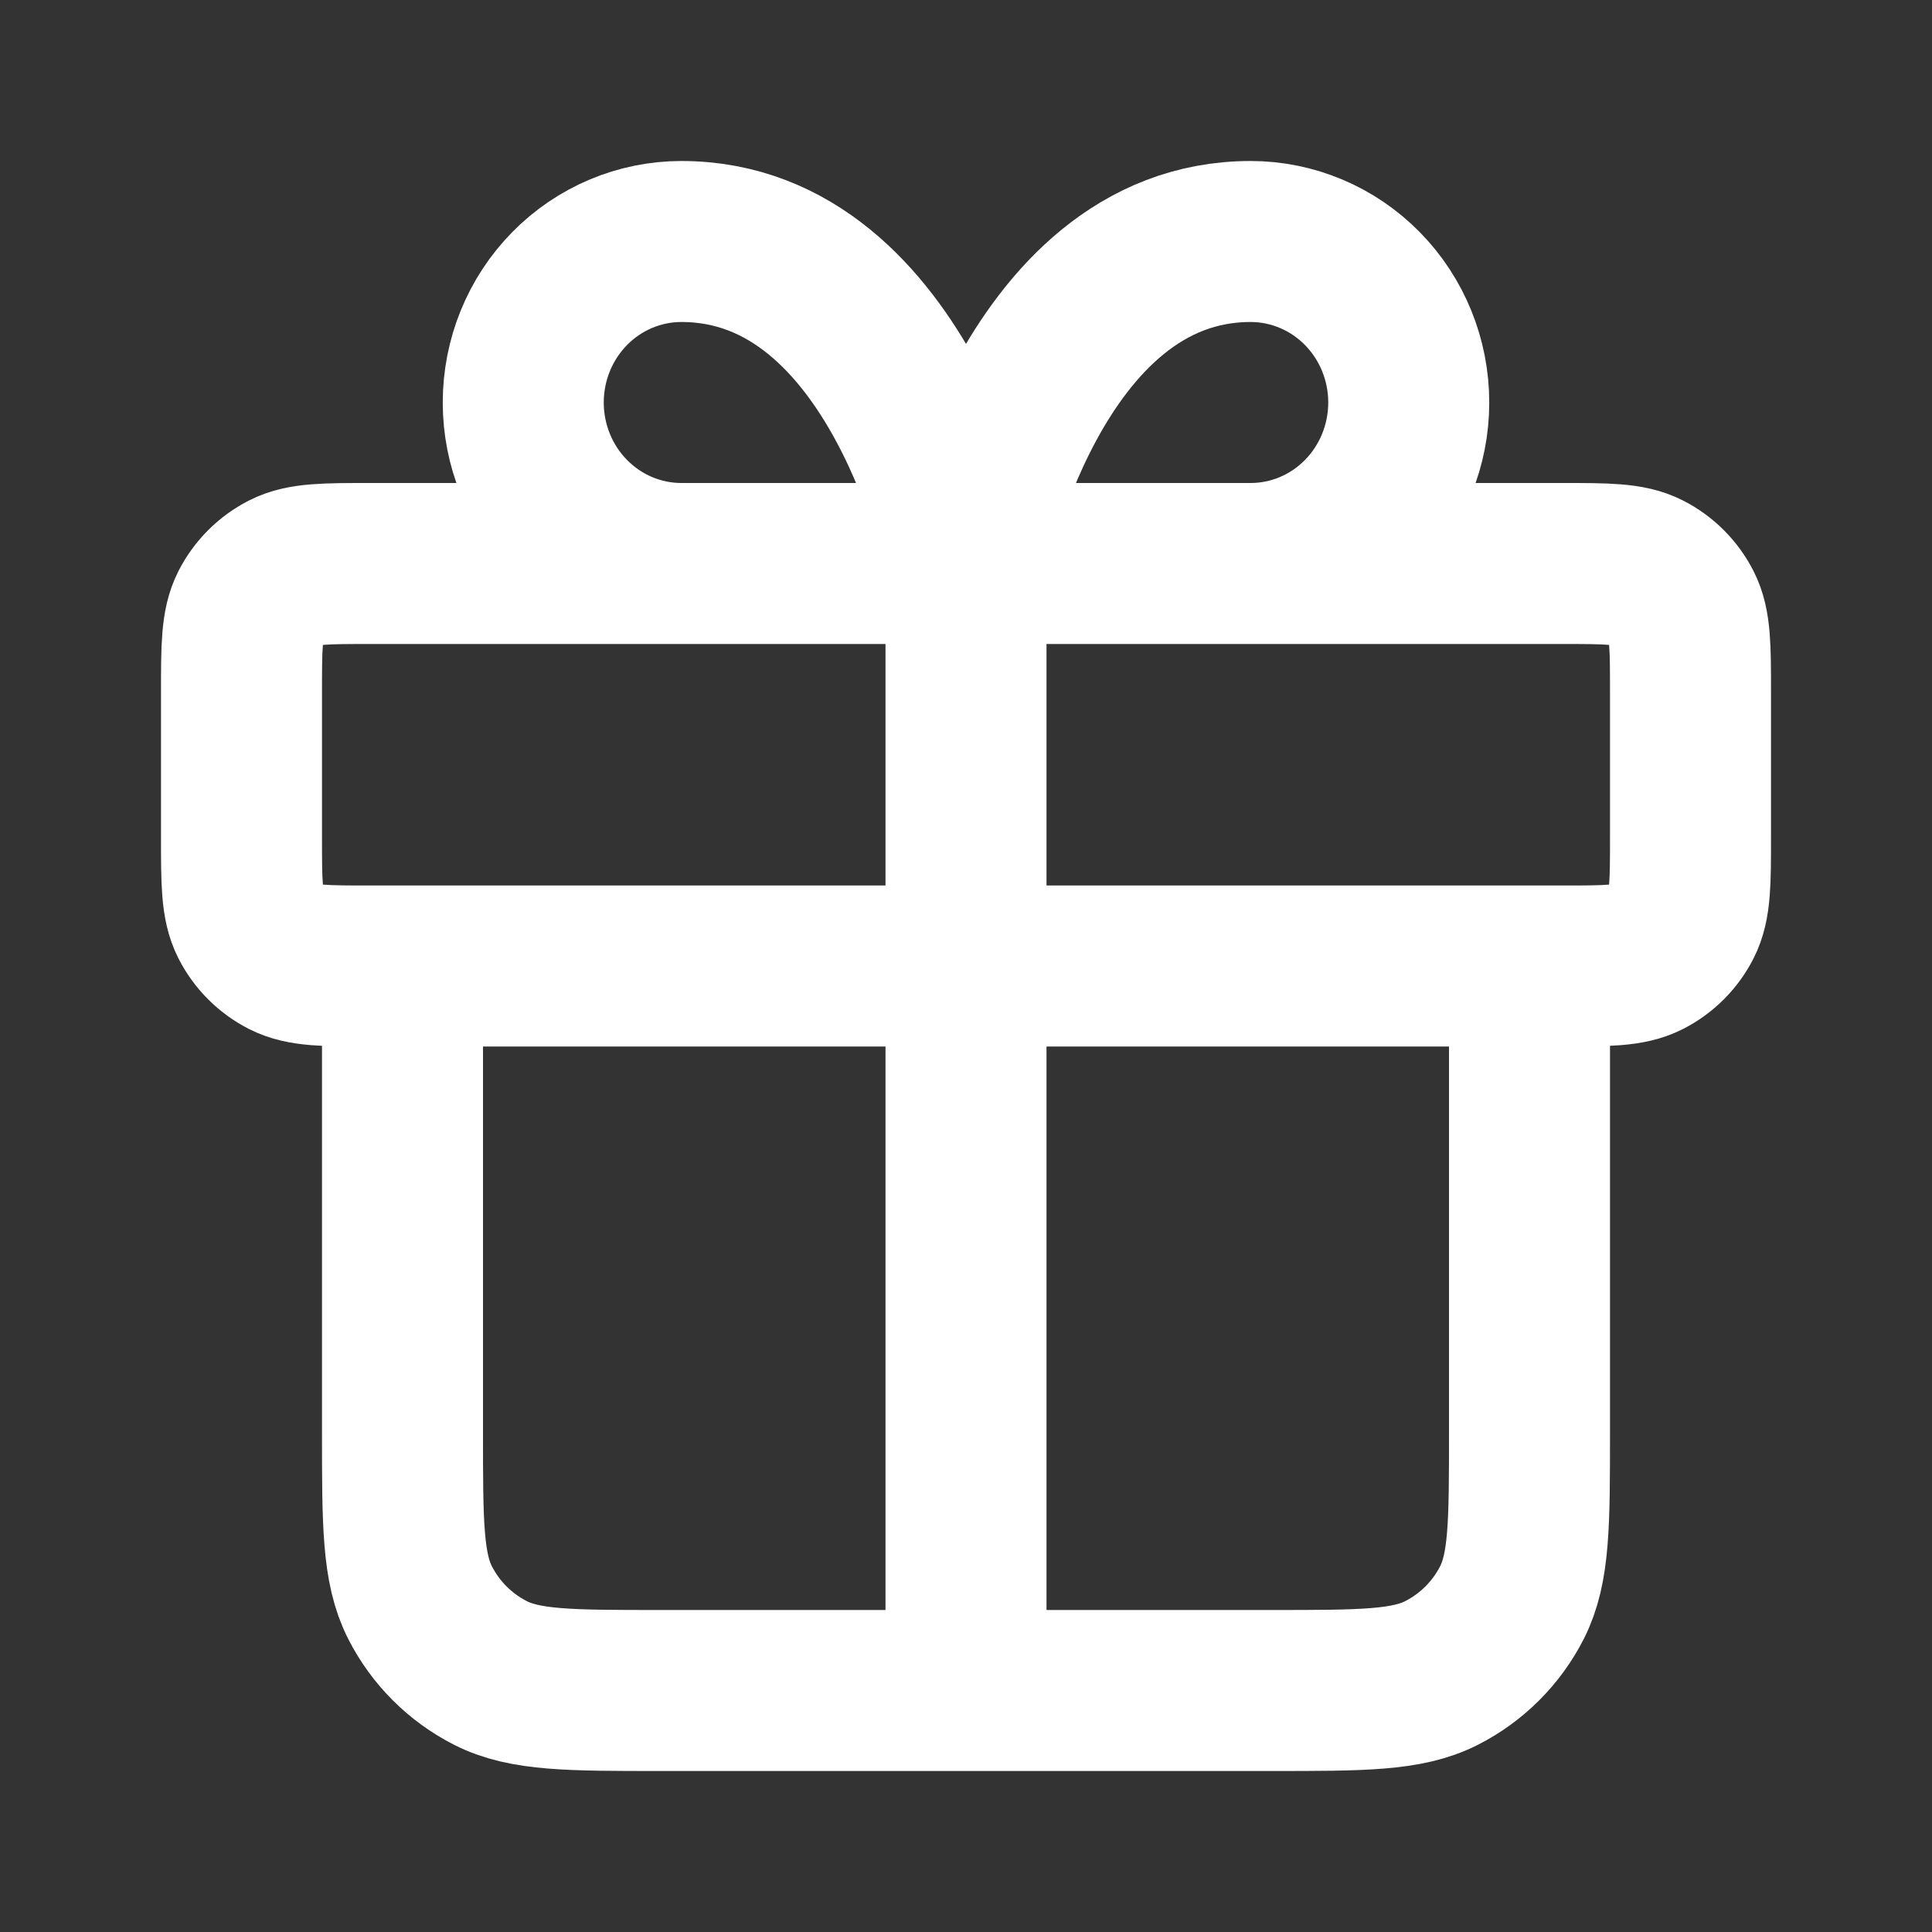 <svg xmlns="http://www.w3.org/2000/svg" fill="none" viewBox="0 0 800 800" height="800" width="800">
<rect x="0" y="0" width="800" height="800" fill="#333333" stroke="none"/>
<path stroke-linejoin="round" stroke-linecap="round" stroke-width="66.667" stroke="white" d="M400 233.333V666.667M400 233.333H282.143C264.777 233.333 248.123 226.31 235.844 213.807C223.565 201.305 216.667 184.348 216.667 166.667C216.667 148.986 223.565 132.029 235.844 119.526C248.123 107.024 264.777 100 282.143 100C373.81 100 400 233.333 400 233.333ZM400 233.333H517.857C535.223 233.333 551.877 226.31 564.157 213.807C576.433 201.305 583.333 184.348 583.333 166.667C583.333 148.986 576.433 132.029 564.157 119.526C551.877 107.024 535.223 100 517.857 100C426.19 100 400 233.333 400 233.333ZM166.667 400H633.333V593.333C633.333 630.67 633.333 649.34 626.067 663.6C619.677 676.143 609.477 686.343 596.933 692.733C582.673 700 564.003 700 526.667 700H273.333C235.996 700 217.328 700 203.067 692.733C190.523 686.343 180.324 676.143 173.933 663.6C166.667 649.34 166.667 630.67 166.667 593.333V400ZM153.333 400H646.667C665.337 400 674.67 400 681.8 396.367C688.073 393.17 693.17 388.073 696.367 381.8C700 374.67 700 365.337 700 346.667V286.667C700 267.998 700 258.664 696.367 251.534C693.17 245.262 688.073 240.162 681.8 236.966C674.67 233.333 665.337 233.333 646.667 233.333H153.333C134.665 233.333 125.331 233.333 118.2 236.966C111.928 240.162 106.829 245.262 103.633 251.534C100 258.664 100 267.998 100 286.667V346.667C100 365.337 100 374.67 103.633 381.8C106.829 388.073 111.928 393.17 118.2 396.367C125.331 400 134.665 400 153.333 400Z"></path>
</svg>
